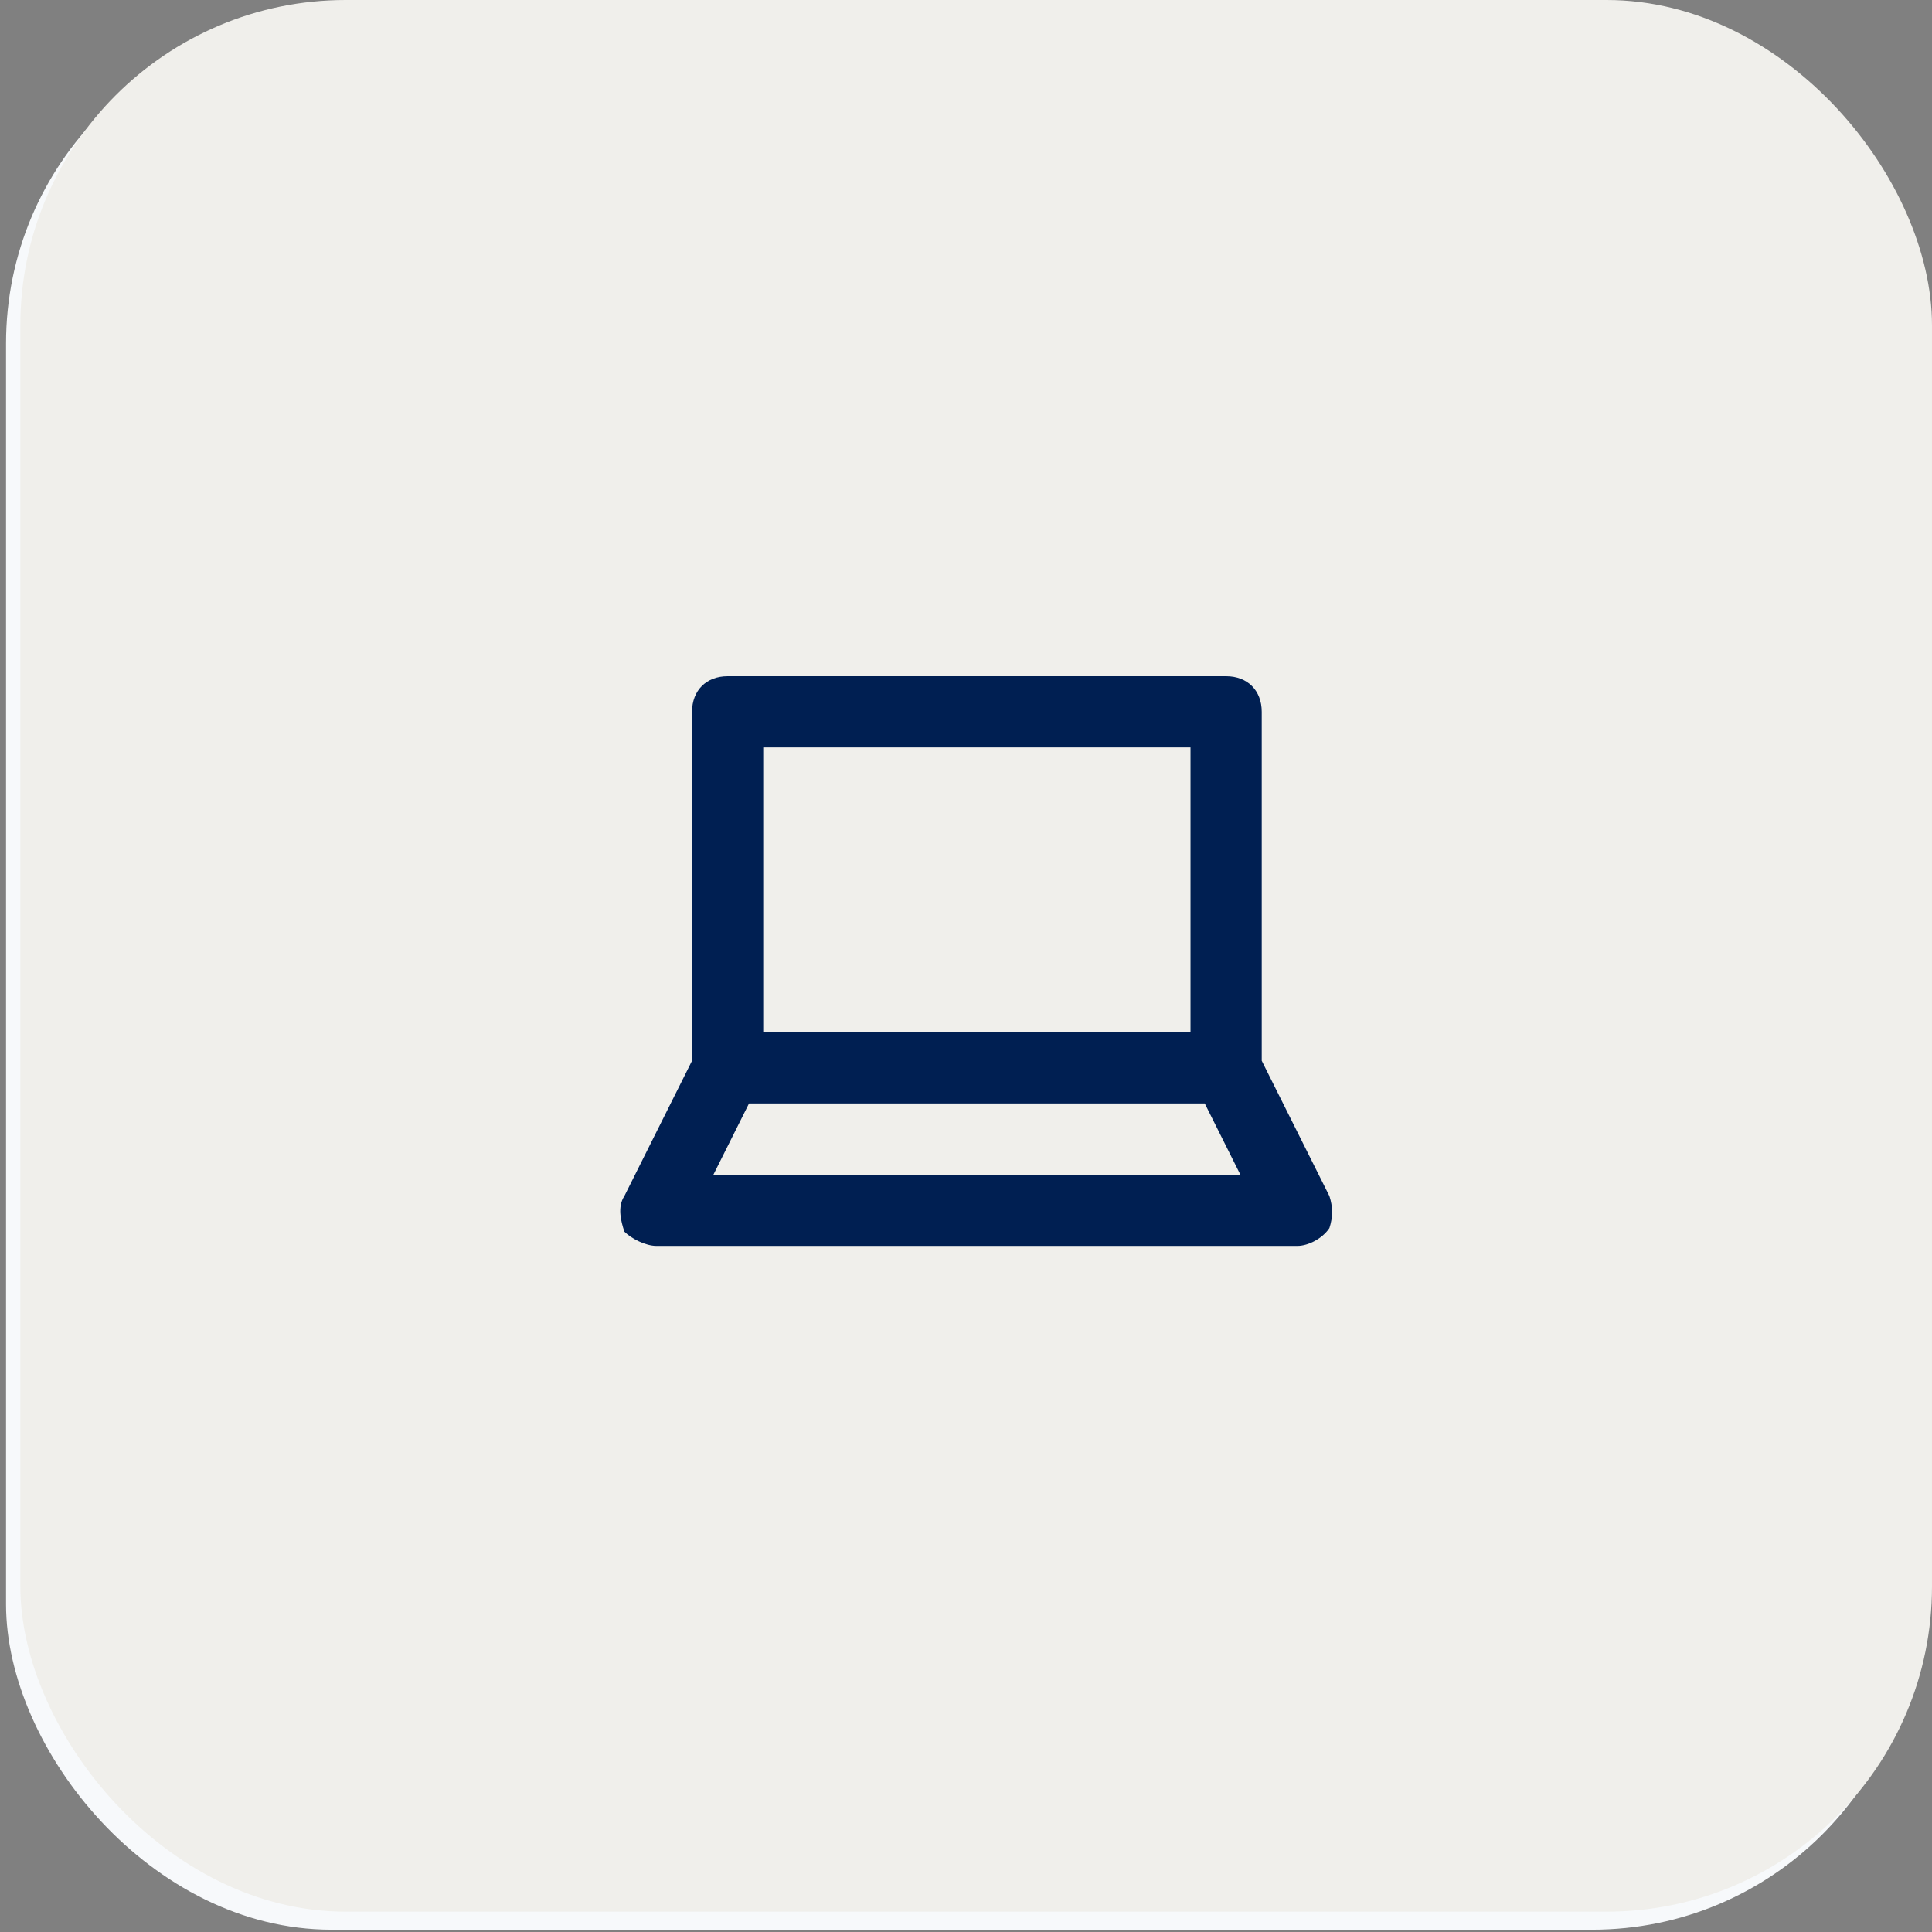 <svg width="95" height="95" viewBox="0 0 95 95" fill="none" xmlns="http://www.w3.org/2000/svg">
<rect x="0" y="0" width="95" height="95" fill="#808080" stroke="none"/>
<rect x="0.297" y="0.887" width="94" height="94" rx="16" fill="#F7F9FB"/>
<rect x="1" width="94" height="94" rx="16" fill="#F0EFEB"/>
<path d="M65.369 58.812L62.042 52.159V35.001C62.042 33.95 61.342 33.25 60.291 33.25H35.78C34.729 33.25 34.029 33.95 34.029 35.001V52.159L30.702 58.812C30.352 59.337 30.527 60.038 30.702 60.563C31.052 60.913 31.753 61.264 32.278 61.264H63.793C64.318 61.264 65.019 60.913 65.369 60.388C65.544 59.863 65.544 59.338 65.369 58.812V58.812ZM37.53 36.752H58.54V50.758H37.53V36.752ZM35.079 57.762L36.83 54.26H59.241L60.992 57.762H35.079Z" fill="#001F52"/>
</svg>

